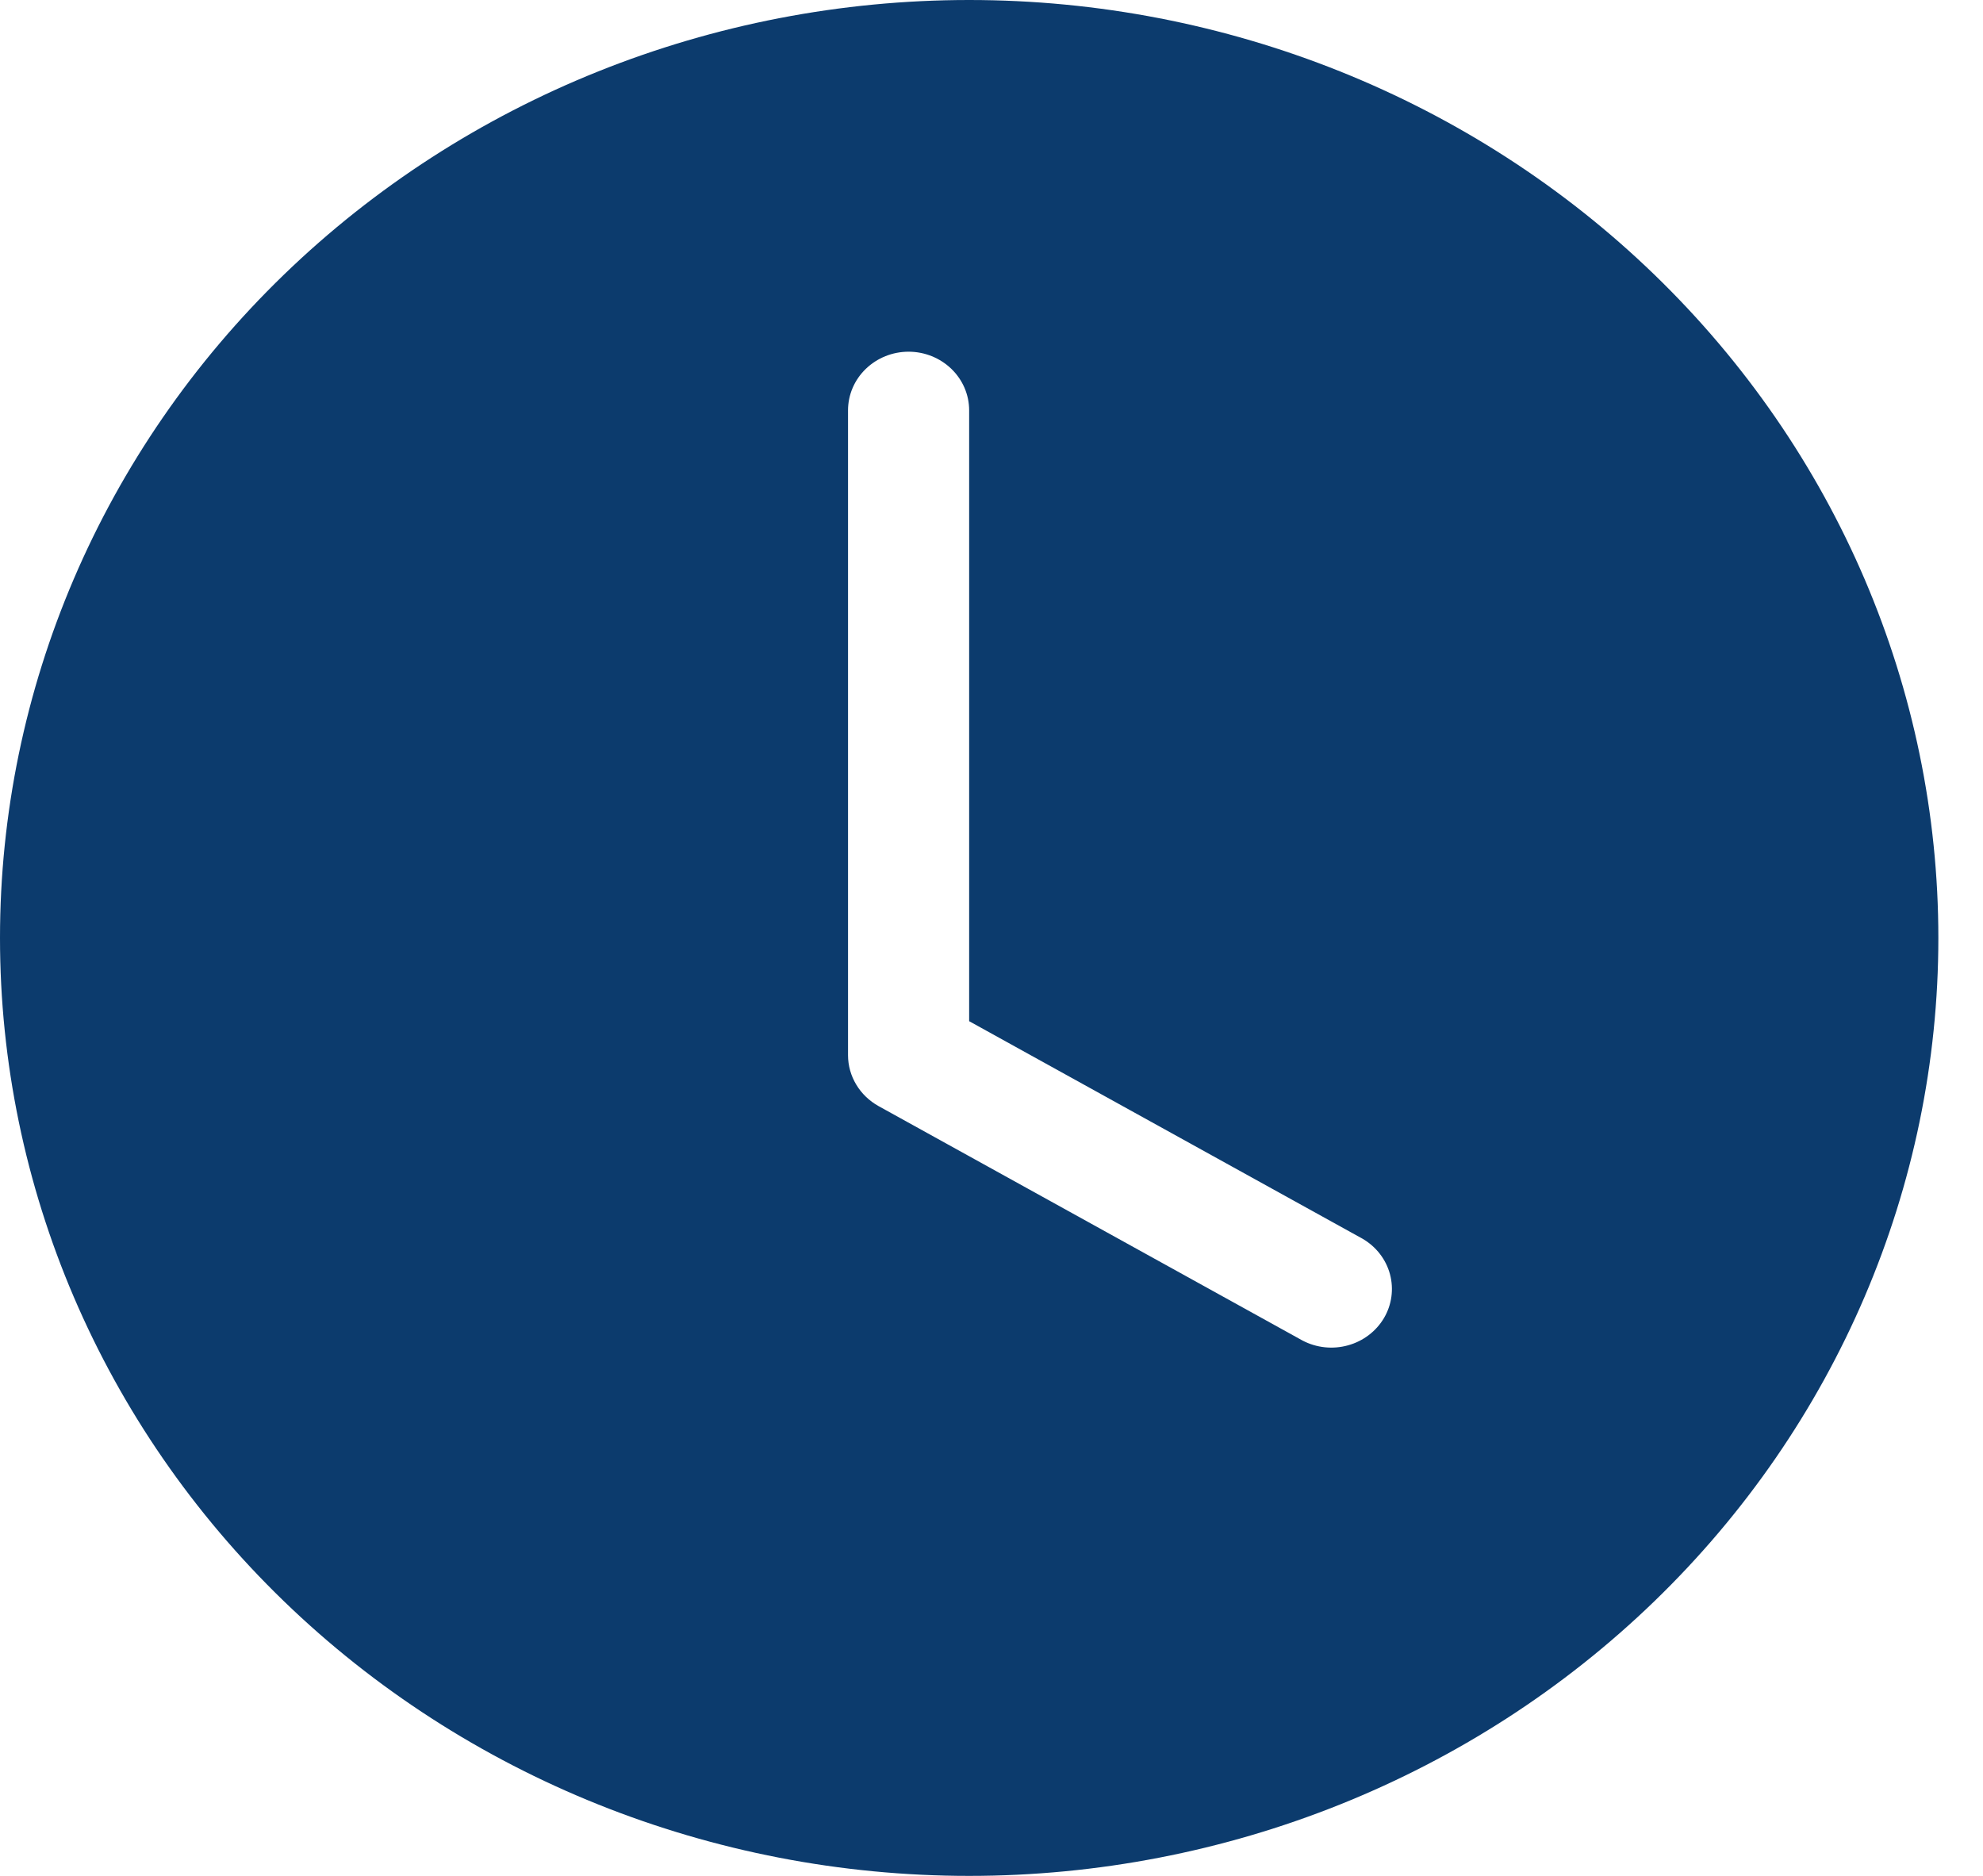 <svg width="37" height="35" viewBox="0 0 37 35" fill="none" xmlns="http://www.w3.org/2000/svg">
<g clip-path="url(#clip0_326_1481)">
<path d="M36.167 17.5C36.167 22.141 34.261 26.593 30.87 29.874C27.479 33.156 22.879 35 18.083 35C13.287 35 8.688 33.156 5.296 29.874C1.905 26.593 0 22.141 0 17.5C0 12.859 1.905 8.408 5.296 5.126C8.688 1.844 13.287 0 18.083 0C22.879 0 27.479 1.844 30.87 5.126C34.261 8.408 36.167 12.859 36.167 17.5ZM18.083 7.656C18.083 7.366 17.964 7.088 17.752 6.883C17.54 6.678 17.253 6.562 16.953 6.562C16.653 6.562 16.366 6.678 16.154 6.883C15.942 7.088 15.823 7.366 15.823 7.656V19.688C15.823 19.88 15.876 20.07 15.976 20.236C16.076 20.403 16.22 20.541 16.392 20.637L24.304 25.012C24.564 25.148 24.868 25.18 25.152 25.101C25.435 25.023 25.676 24.84 25.823 24.592C25.969 24.344 26.009 24.051 25.935 23.774C25.861 23.498 25.678 23.261 25.425 23.113L18.083 19.053V7.656Z" fill="#0C3B6D"/>
</g>
<defs>
<clipPath id="clip0_326_1481">
<rect width="36.167" height="35" fill="white"/>
</clipPath>
</defs>
</svg>
